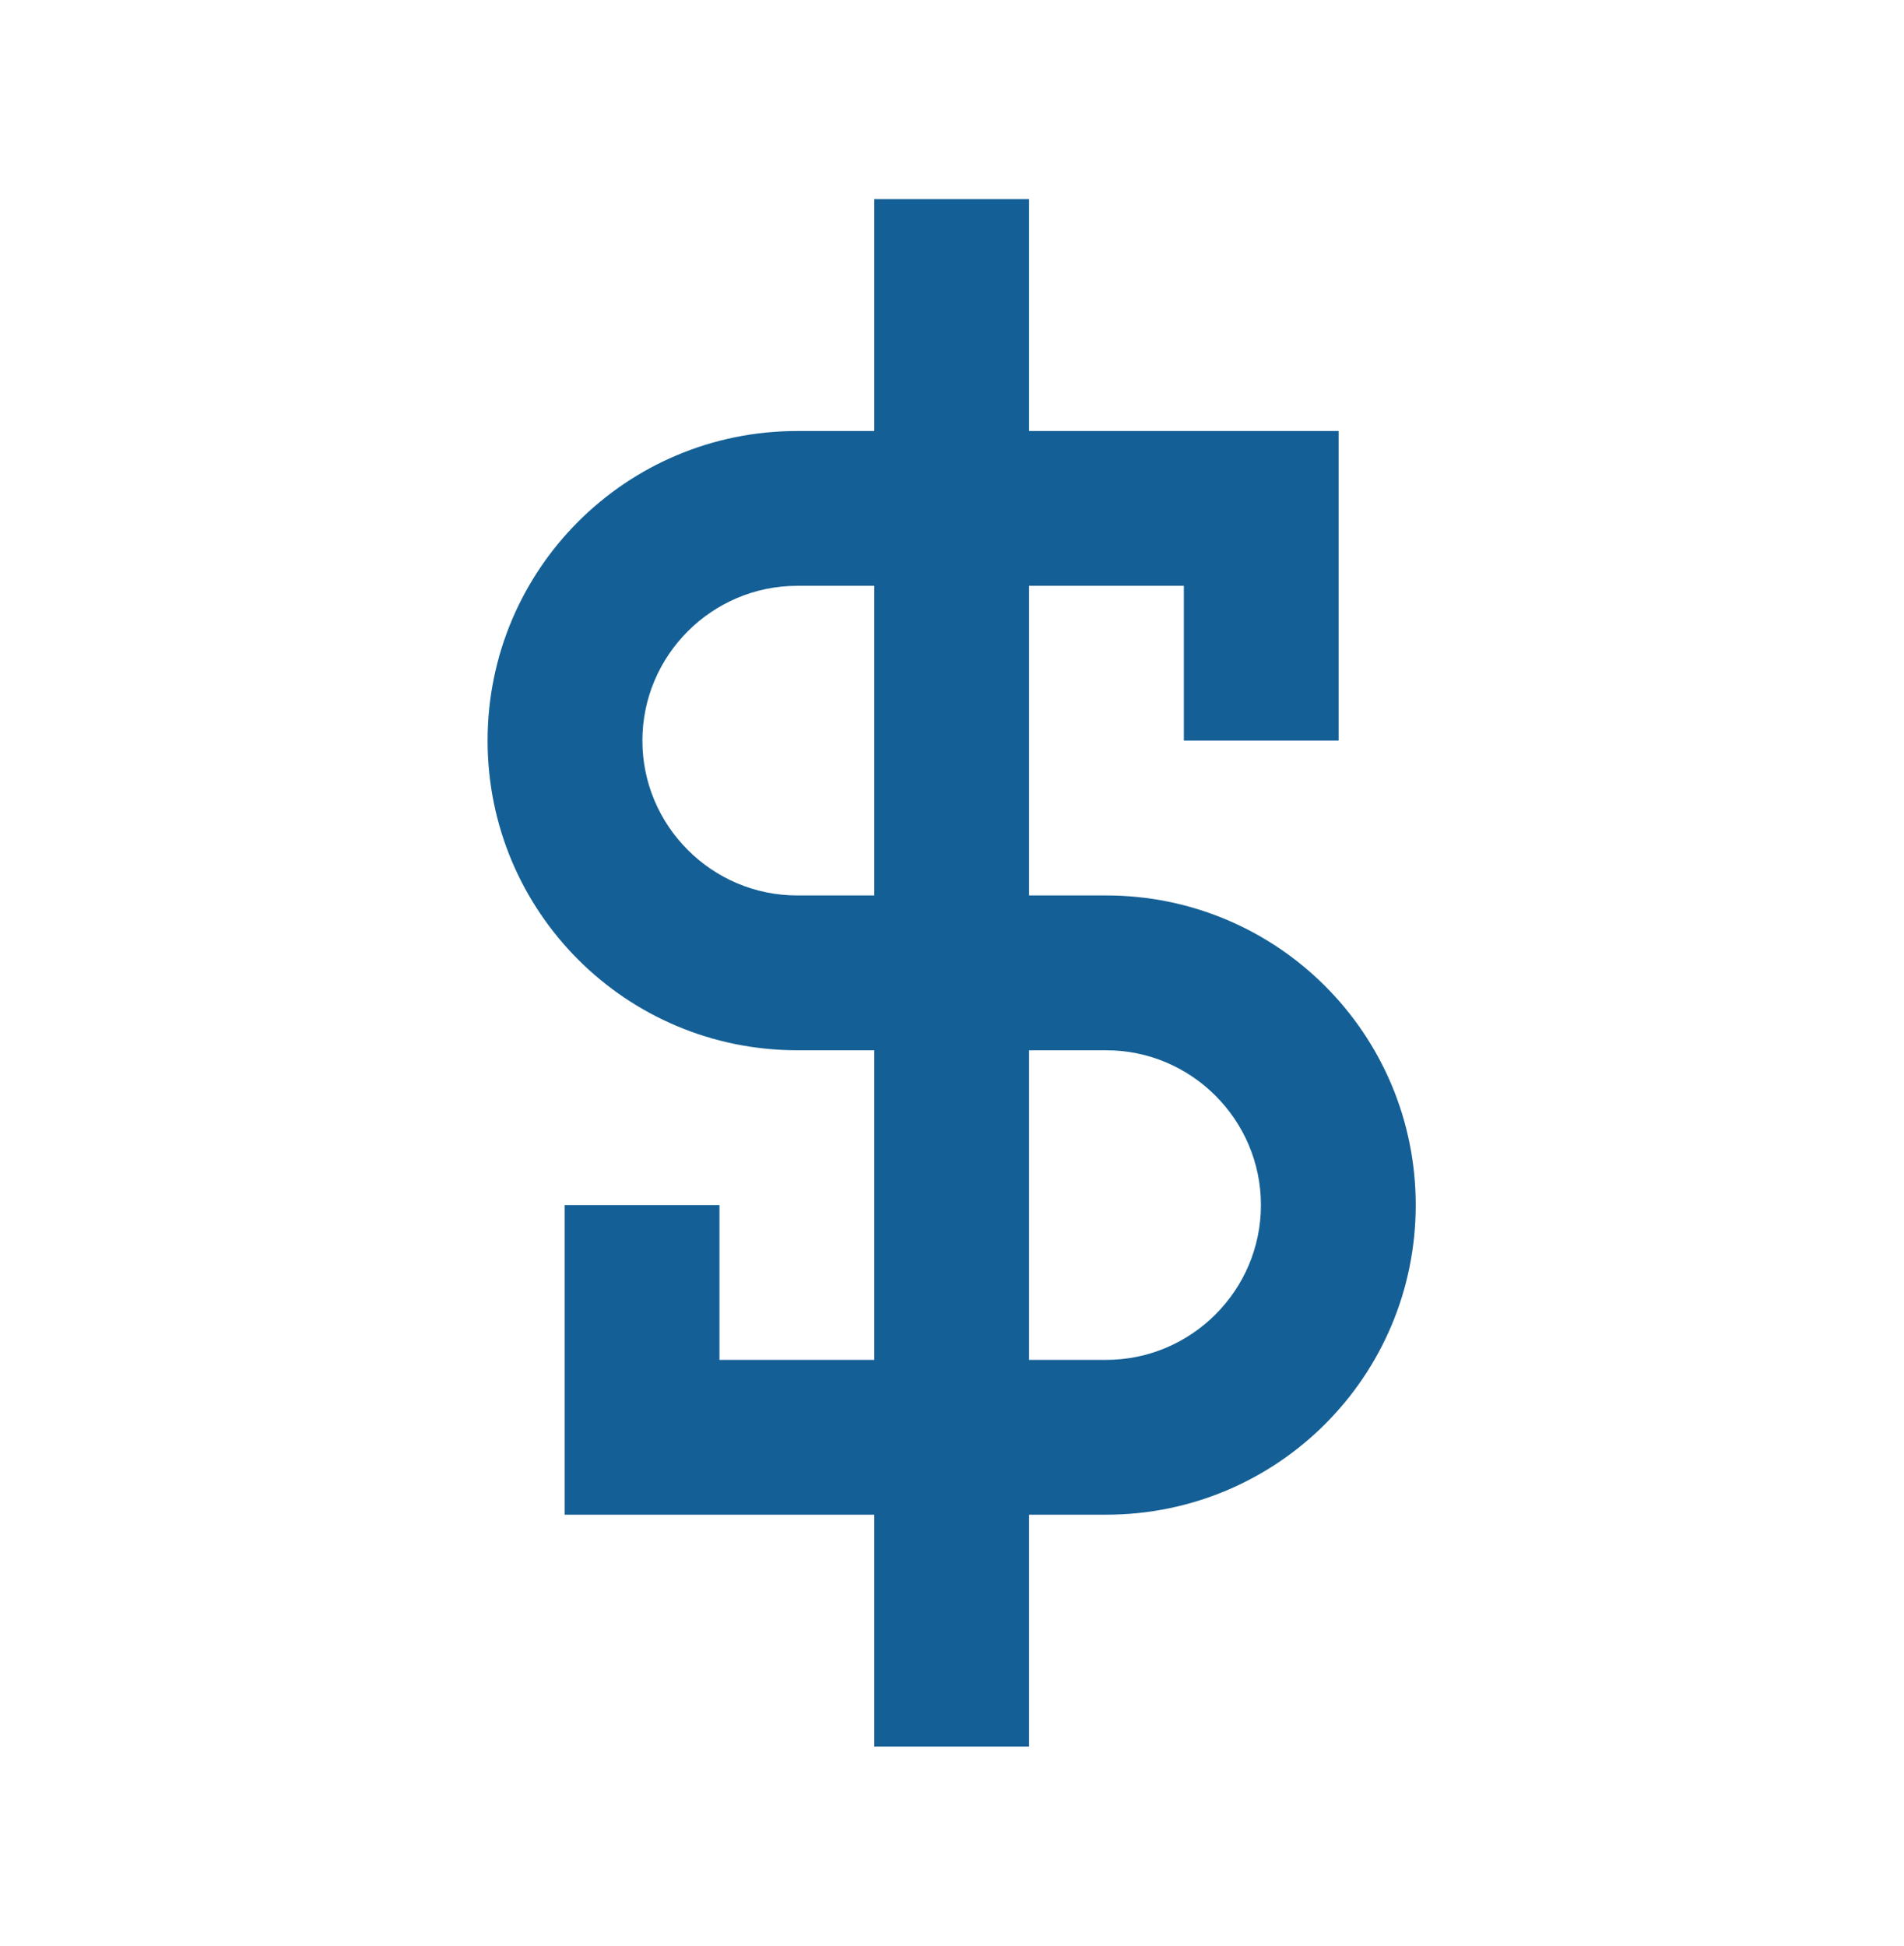 <?xml version="1.0" encoding="UTF-8"?>
<svg id="katman_2" data-name="katman 2" xmlns="http://www.w3.org/2000/svg" viewBox="0 0 27.92 28.53">
  <defs>
    <style>
      .cls-1 {
        fill: none;
      }

      .cls-2 {
        fill: #146096;
        fill-rule: evenodd;
      }
    </style>
  </defs>
  <g id="Editable-line">
    <path class="cls-2" d="M12.82,22.21v3.4h2.27v-3.4h1.13c2.51,0,4.54-2.03,4.54-4.54s-2.03-4.54-4.54-4.54h-1.13v-4.54h2.27v2.27h2.27v-4.54h-4.54v-3.4h-2.27v3.4h-1.13c-2.51,0-4.54,2.03-4.54,4.54s2.03,4.54,4.54,4.54h1.13v4.54h-2.27v-2.27h-2.27v4.54h4.54ZM15.09,19.94h1.13c1.25,0,2.27-1.02,2.27-2.27s-1.02-2.27-2.27-2.27h-1.13v4.54ZM12.82,13.13v-4.54h-1.13c-1.25,0-2.27,1.02-2.27,2.27s1.02,2.27,2.27,2.27h1.13Z"/>
    <rect class="cls-1" width="27.92" height="28.53"/>
  </g>
</svg>